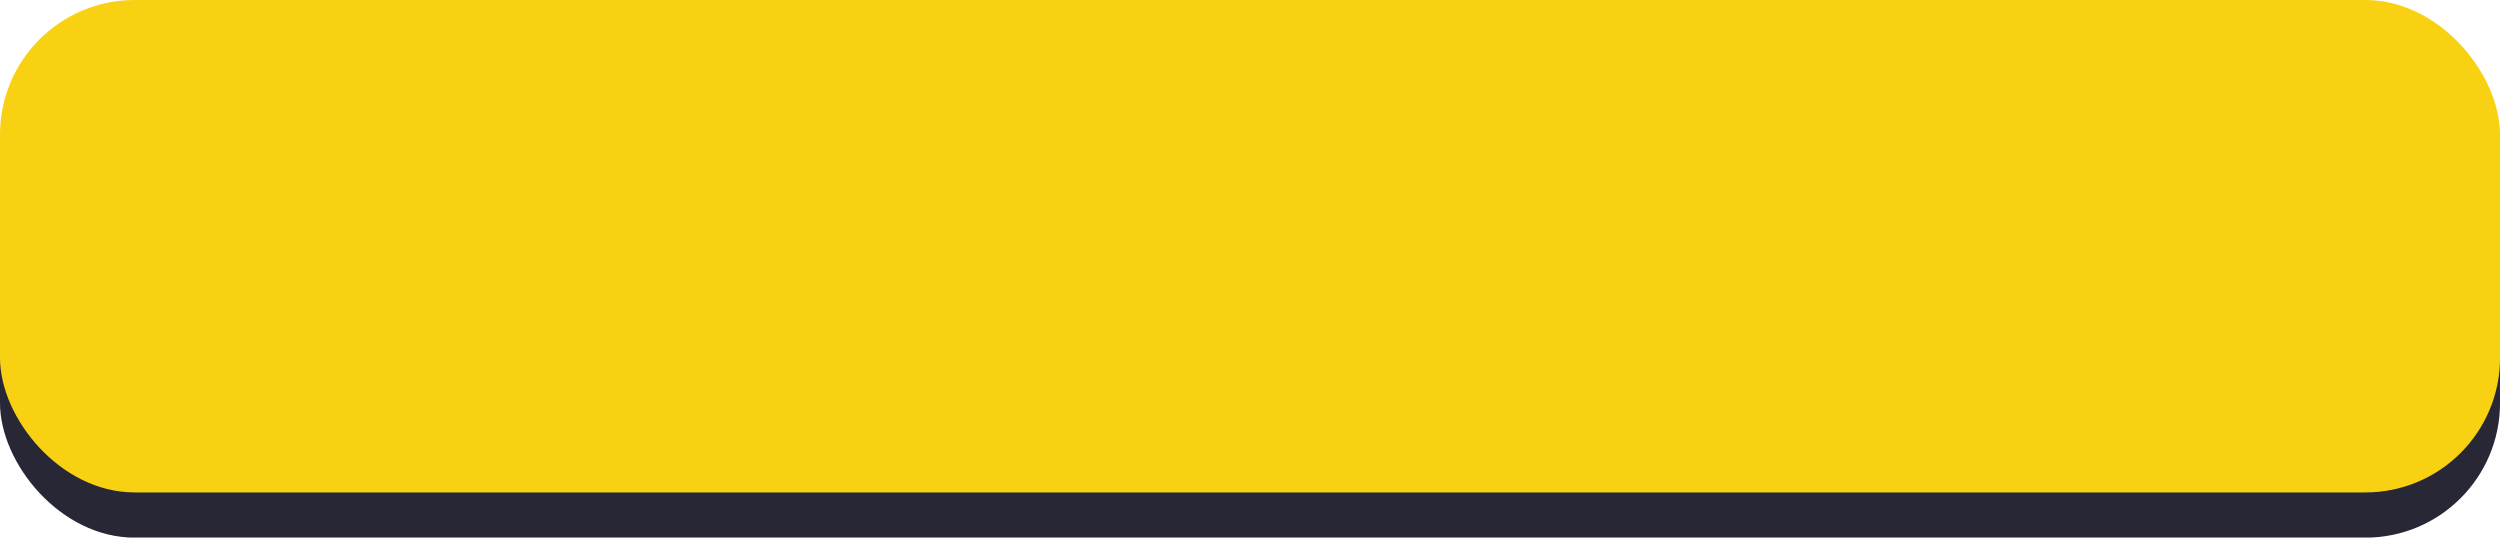 <?xml version="1.0" encoding="UTF-8" standalone="no"?><svg xmlns="http://www.w3.org/2000/svg" xmlns:xlink="http://www.w3.org/1999/xlink" fill="#000000" height="199.6" preserveAspectRatio="xMidYMid meet" version="1" viewBox="0.0 0.0 928.3 199.6" width="928.3" zoomAndPan="magnify"><g><g><g><g id="change1_1"><rect fill="#272736" height="182.85" rx="50" ry="50" width="928.31" y="16.79"/></g><g id="change2_1"><rect fill="#f9d113" height="182.85" rx="50" ry="50" width="928.31"/></g></g></g></g></svg>